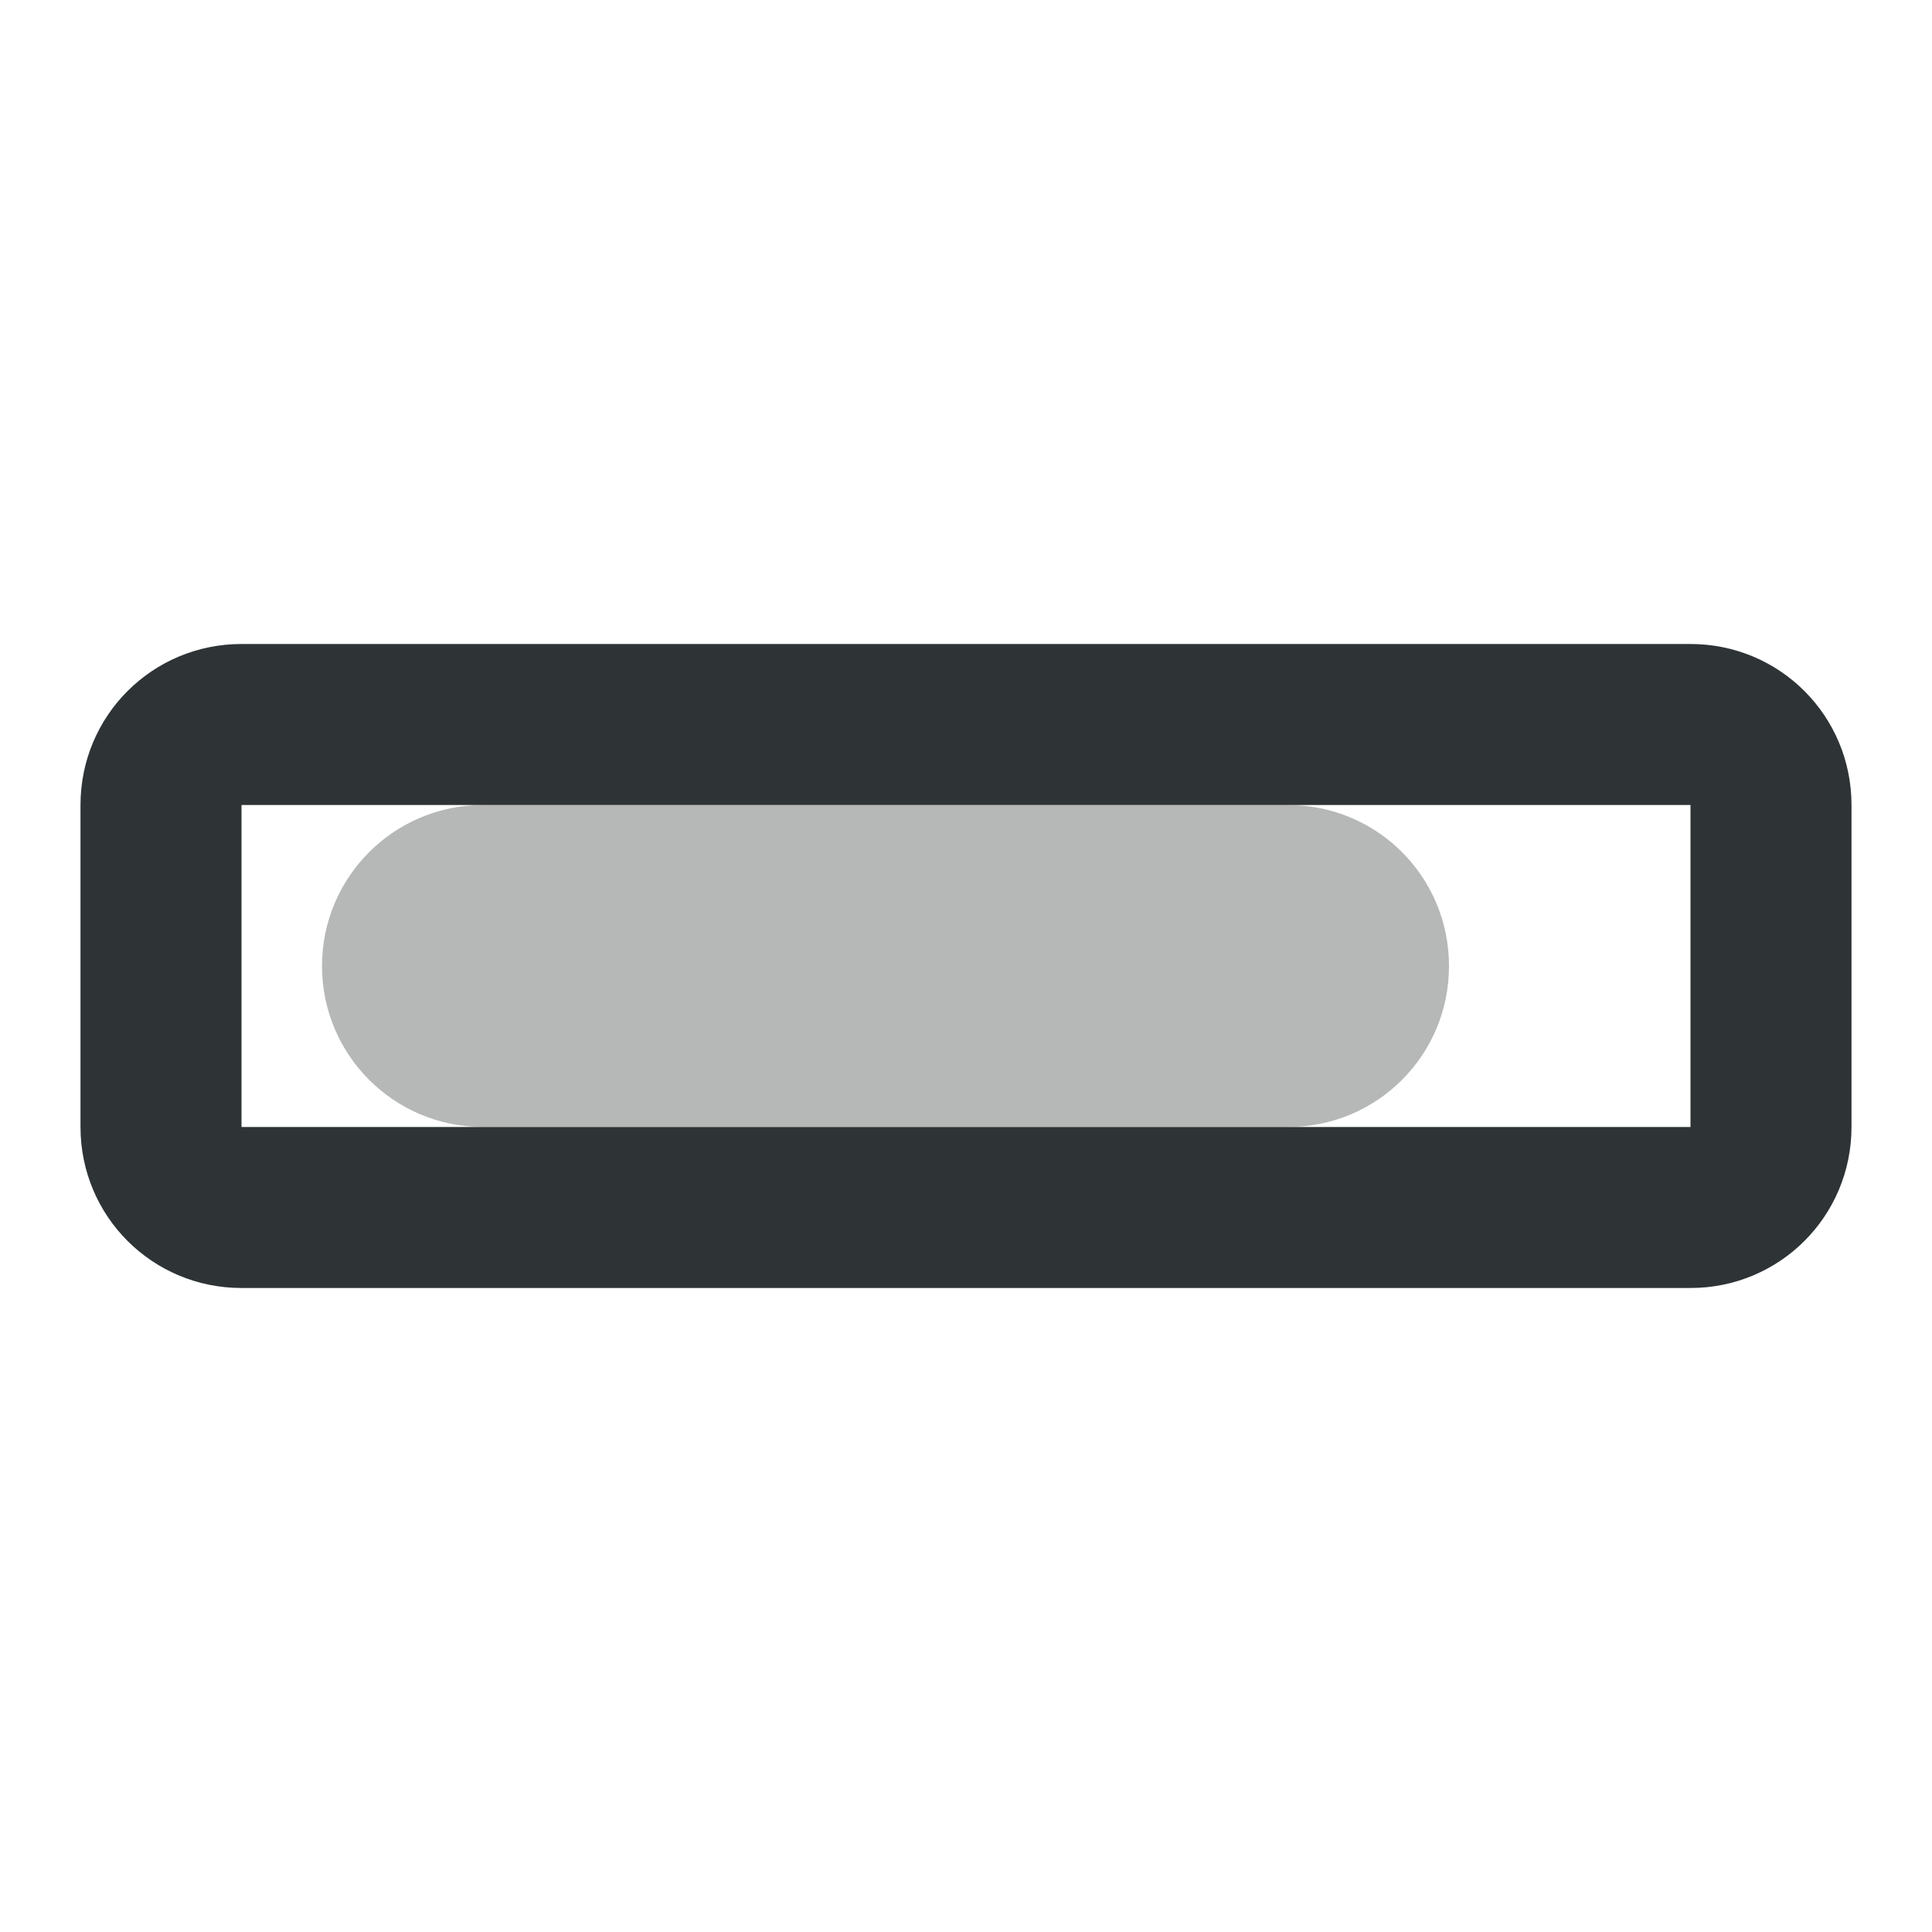 <svg viewBox="0 0 24 24" xmlns="http://www.w3.org/2000/svg"><g fill="#2e3436"><path d="m3 8c-1.108 0-2 .892-2 2v4c0 1.108.892 2 2 2h18c1.108 0 2-.892 2-2v-4c0-1.108-.892-2-2-2zm0 2h18v4h-18z"/><path d="m6 10c-1.105 0-2 .895-2 2s.895 2 2 2h10c1.108 0 2-.892 2-2s-.892-2-2-2z" opacity=".35"/></g></svg>